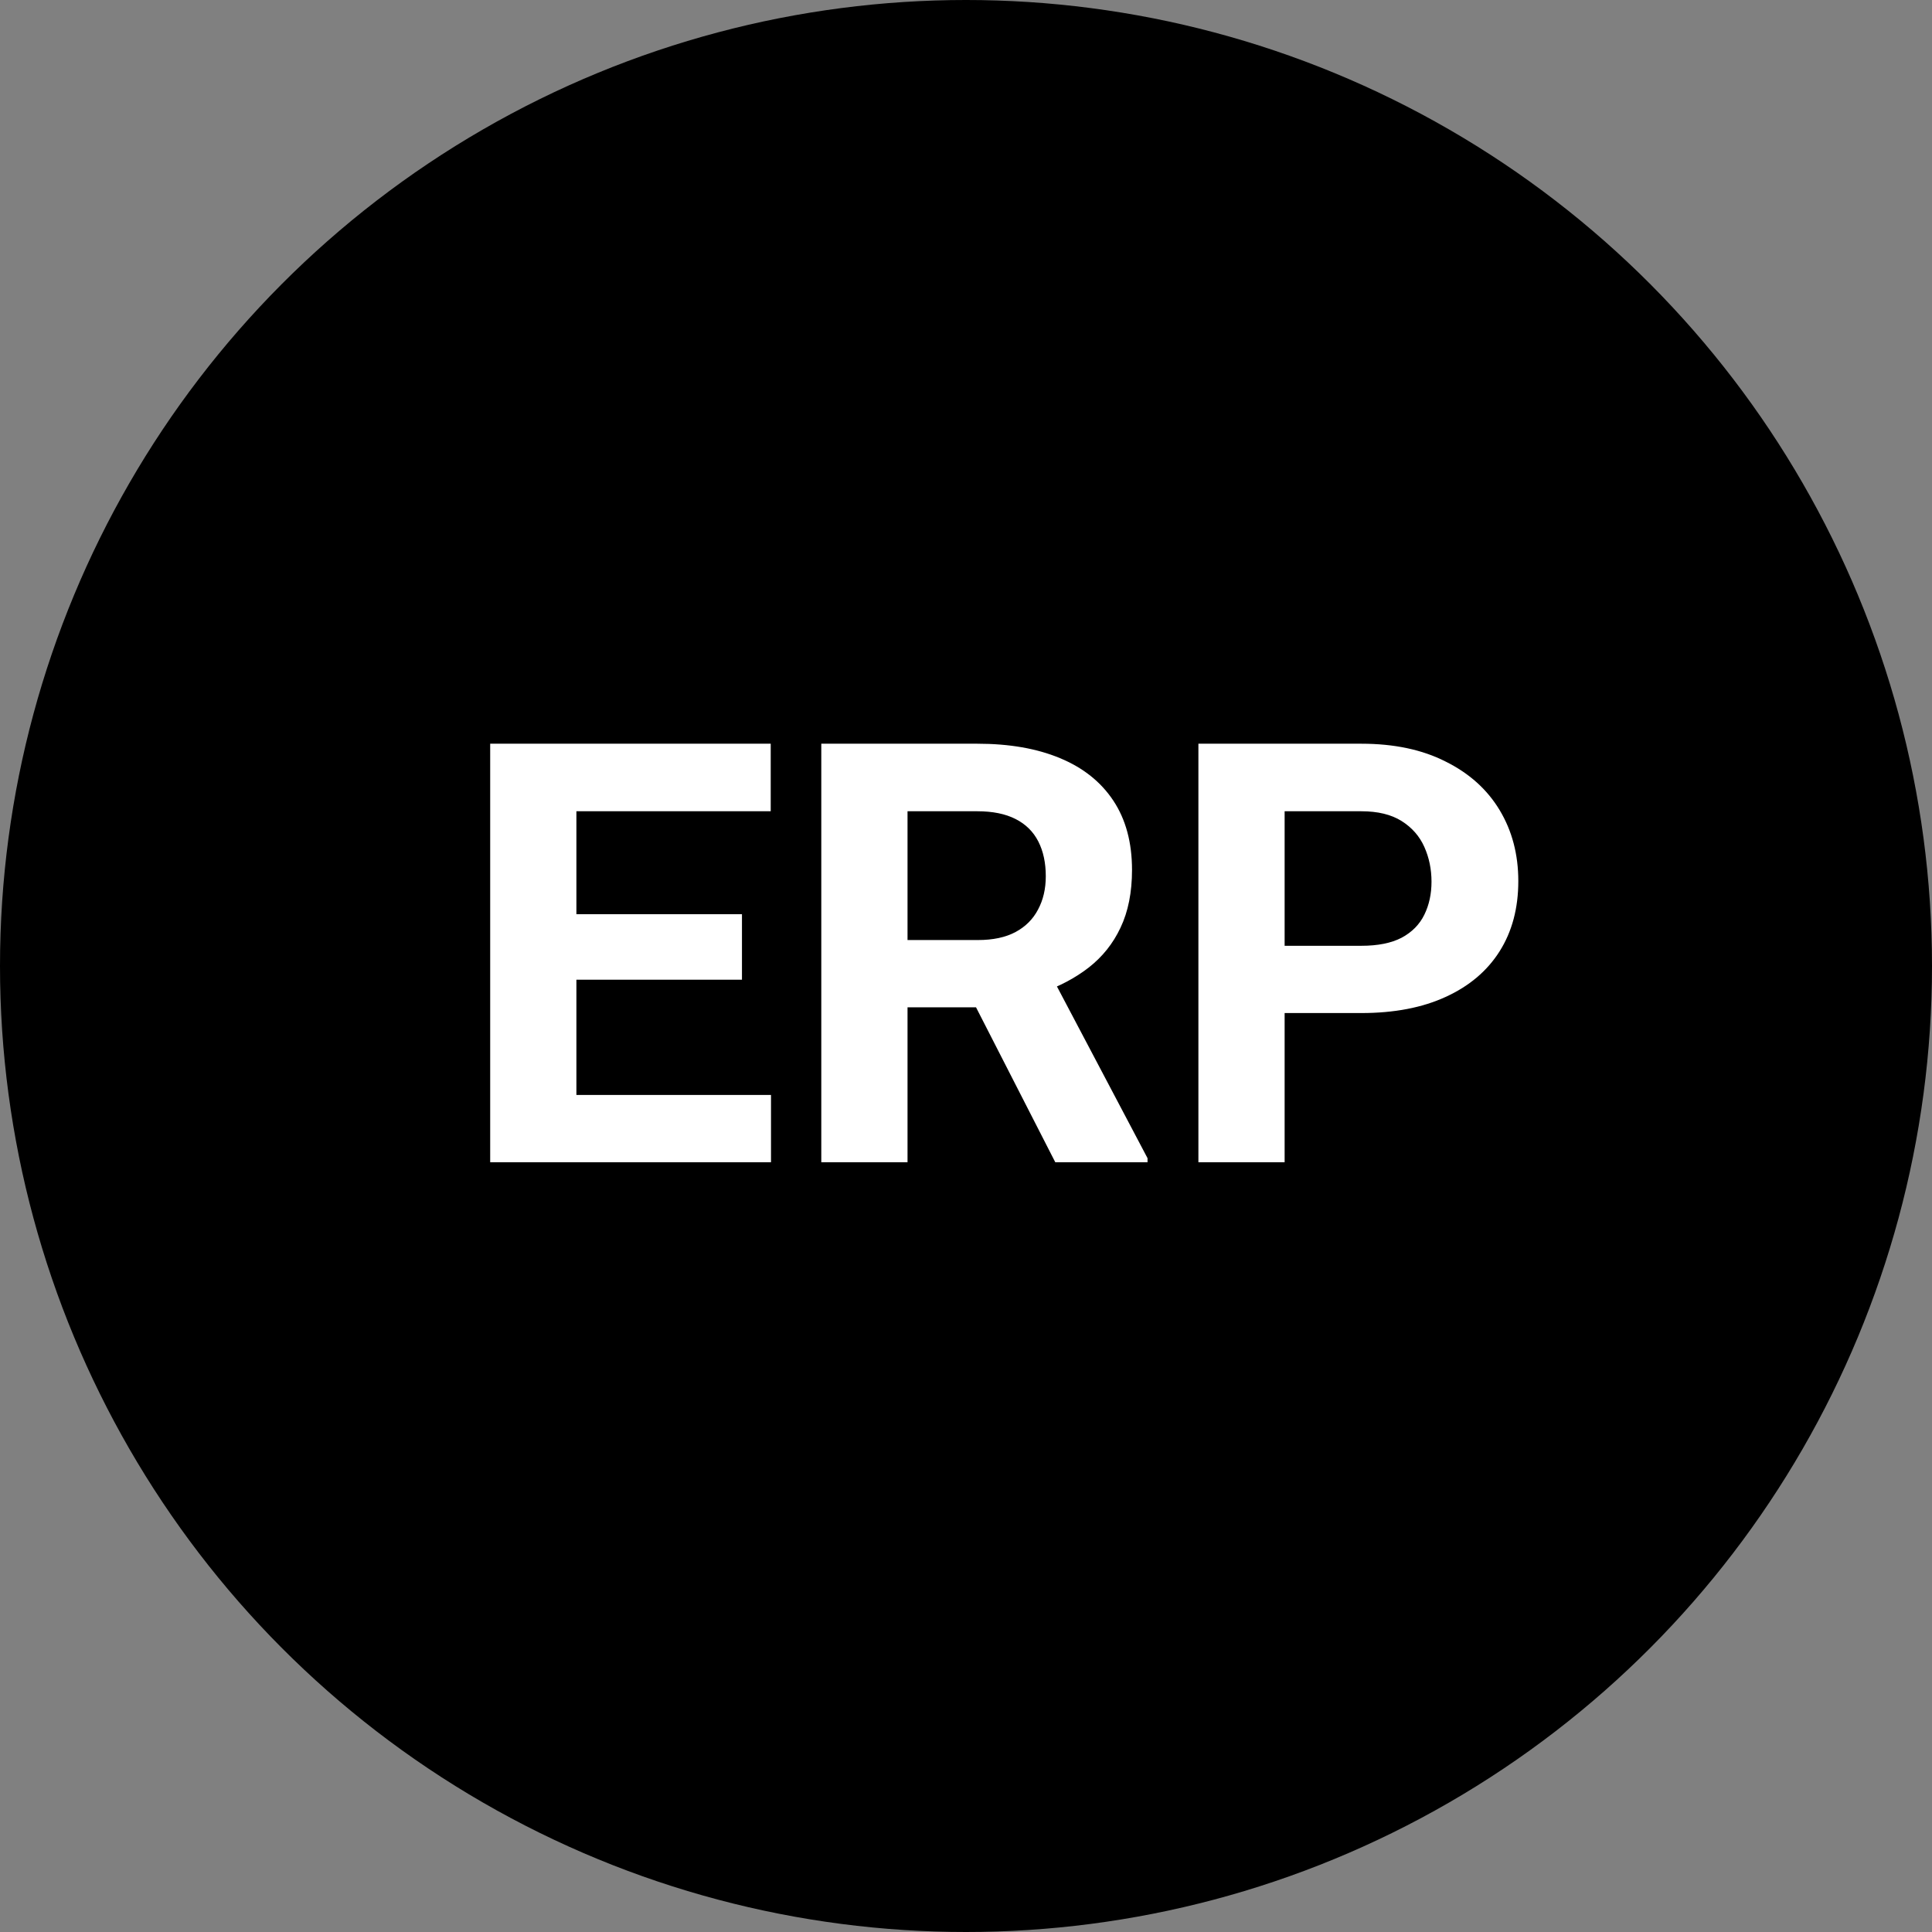 <svg width="128" height="128" viewBox="0 0 128 128" fill="none" xmlns="http://www.w3.org/2000/svg">
<rect x="0" y="0" width="128" height="128" fill="#808080" stroke="none"/>
<circle cx="64" cy="64" r="64" fill="black"/>
<path d="M51.081 72.544V77H36.322V72.544H51.081ZM38.188 49.273V77H32.476V49.273H38.188ZM49.157 60.566V64.908H36.322V60.566H49.157ZM51.062 49.273V53.748H36.322V49.273H51.062ZM54.413 49.273H64.753C66.874 49.273 68.695 49.591 70.219 50.226C71.755 50.86 72.936 51.8 73.761 53.044C74.586 54.288 74.999 55.818 74.999 57.633C74.999 59.119 74.745 60.395 74.237 61.461C73.742 62.515 73.037 63.397 72.123 64.108C71.222 64.806 70.162 65.365 68.943 65.784L67.134 66.736H58.145L58.107 62.28H64.791C65.794 62.28 66.626 62.102 67.286 61.747C67.946 61.391 68.441 60.896 68.772 60.261C69.114 59.627 69.286 58.89 69.286 58.052C69.286 57.164 69.121 56.395 68.79 55.748C68.46 55.101 67.959 54.605 67.286 54.263C66.613 53.92 65.769 53.748 64.753 53.748H60.126V77H54.413V49.273ZM69.914 77L63.592 64.641L69.628 64.603L76.027 76.733V77H69.914ZM90.195 67.117H83.13V62.661H90.195C91.287 62.661 92.175 62.483 92.861 62.127C93.546 61.759 94.048 61.252 94.365 60.604C94.683 59.956 94.841 59.227 94.841 58.414C94.841 57.589 94.683 56.821 94.365 56.11C94.048 55.399 93.546 54.828 92.861 54.396C92.175 53.964 91.287 53.748 90.195 53.748H85.11V77H79.397V49.273H90.195C92.366 49.273 94.226 49.667 95.774 50.454C97.336 51.228 98.529 52.301 99.355 53.672C100.18 55.044 100.592 56.611 100.592 58.376C100.592 60.166 100.18 61.715 99.355 63.023C98.529 64.33 97.336 65.339 95.774 66.05C94.226 66.761 92.366 67.117 90.195 67.117Z" fill="white"/>
</svg>
